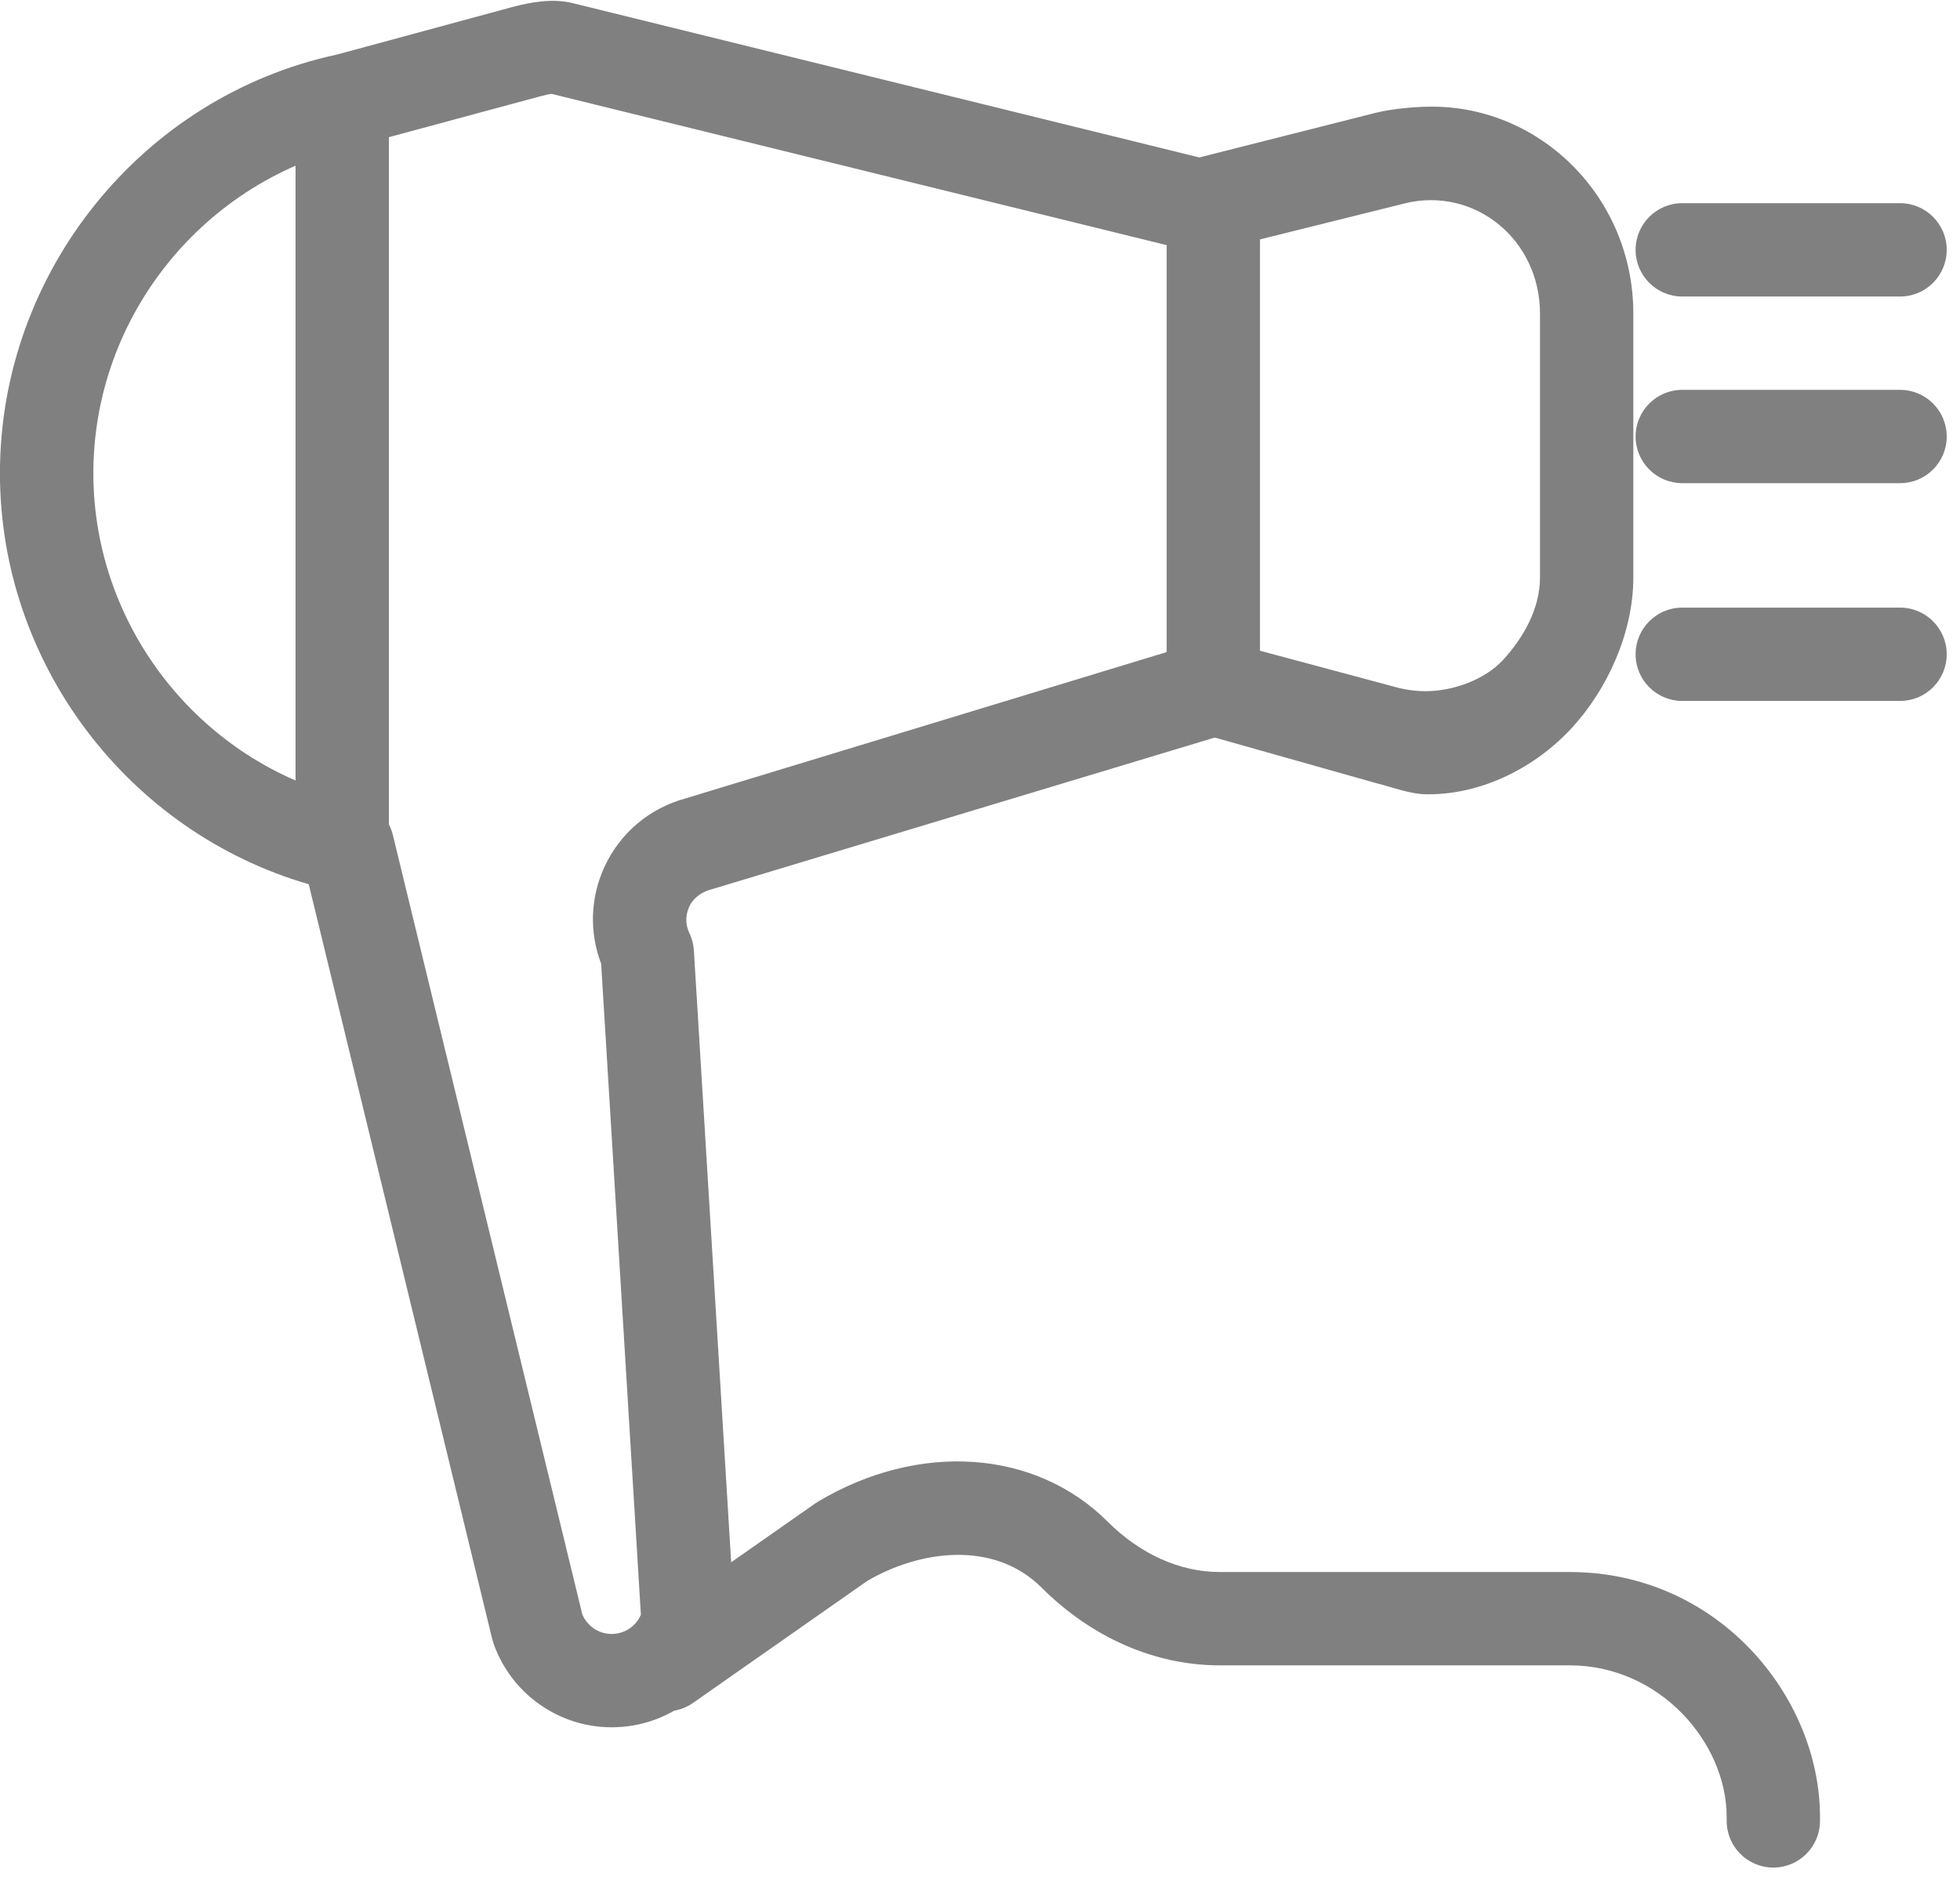 <svg xmlns="http://www.w3.org/2000/svg" xmlns:xlink="http://www.w3.org/1999/xlink" preserveAspectRatio="xMidYMid" width="63" height="61" viewBox="0 0 63 61">
<defs>
<style>
.cls-3 {
fill: gray;
}
</style>
</defs>
<g id="group-9svg">
<path d="M11.000,28.031 C10.172,28.031 9.500,27.360 9.500,26.531 C9.500,26.531 9.500,3.531 9.500,3.531 C9.500,2.703 10.172,2.031 11.000,2.031 C11.828,2.031 12.500,2.703 12.500,3.531 C12.500,3.531 12.500,26.531 12.500,26.531 C12.500,27.360 11.828,28.031 11.000,28.031 Z" id="path-1" class="cls-3" fill-rule="evenodd"/>
<path d="M19.659,55.522 C17.955,55.522 16.431,54.440 15.865,52.831 C15.849,52.784 15.834,52.736 15.822,52.688 C15.822,52.688 9.924,28.423 9.924,28.423 C4.118,26.741 -0.002,21.332 -0.002,15.212 C-0.002,8.760 4.556,3.100 10.835,1.753 C10.835,1.753 16.461,0.228 16.461,0.228 C17.076,0.066 17.768,-0.063 18.434,0.107 C18.434,0.107 38.550,5.061 38.550,5.061 C38.550,5.061 44.227,3.624 44.227,3.624 C44.762,3.493 45.506,3.428 46.027,3.428 C49.536,3.428 52.500,6.352 52.500,10.084 C52.500,10.084 52.500,18.561 52.500,18.561 C52.500,20.349 51.656,22.171 50.514,23.408 C49.341,24.676 47.641,25.531 45.920,25.531 C45.920,25.531 45.866,25.531 45.866,25.531 C45.335,25.531 44.768,25.307 44.234,25.173 C44.234,25.173 39.047,23.708 39.047,23.708 C39.047,23.708 22.859,28.590 22.859,28.590 C22.418,28.711 22.229,28.980 22.155,29.142 C22.081,29.304 21.982,29.622 22.161,29.997 C22.243,30.171 22.291,30.354 22.303,30.546 C22.303,30.546 23.610,51.995 23.610,51.995 C23.619,52.142 23.606,52.289 23.573,52.432 C23.141,54.252 21.532,55.522 19.659,55.522 ZM18.717,51.891 C18.874,52.271 19.246,52.522 19.659,52.522 C20.076,52.522 20.441,52.275 20.600,51.903 C20.600,51.903 19.323,30.980 19.323,30.980 C18.939,29.975 18.973,28.860 19.425,27.873 C19.922,26.787 20.868,25.984 22.020,25.669 C22.020,25.669 38.570,20.635 38.570,20.635 C38.840,20.553 39.124,20.548 39.395,20.621 C39.395,20.621 44.960,22.113 44.960,22.113 C45.231,22.180 45.526,22.218 45.812,22.218 C45.812,22.218 45.813,22.218 45.813,22.218 C46.688,22.218 47.713,21.862 48.310,21.215 C48.939,20.534 49.500,19.591 49.500,18.561 C49.500,18.561 49.500,10.084 49.500,10.084 C49.500,7.684 47.385,5.994 45.164,6.535 C45.164,6.535 39.029,8.061 39.029,8.061 C38.791,8.122 38.488,8.123 38.250,8.064 C38.250,8.064 17.728,3.017 17.728,3.017 C17.673,3.018 17.471,3.068 17.319,3.108 C17.319,3.108 11.548,4.667 11.548,4.667 C6.565,5.739 3.001,10.165 3.001,15.212 C3.001,20.249 6.568,24.669 11.484,25.724 C12.048,25.845 12.490,26.277 12.627,26.836 C12.627,26.836 18.717,51.891 18.717,51.891 Z" id="path-2" class="cls-3" fill-rule="evenodd"/>
<path d="M39.000,23.031 C38.172,23.031 37.500,22.360 37.500,21.531 C37.500,21.531 37.500,6.531 37.500,6.531 C37.500,5.703 38.172,5.031 39.000,5.031 C39.828,5.031 40.500,5.703 40.500,6.531 C40.500,6.531 40.500,21.531 40.500,21.531 C40.500,22.360 39.828,23.031 39.000,23.031 Z" id="path-3" class="cls-3" fill-rule="evenodd"/>
<path d="M61.073,15.531 C61.073,15.531 54.073,15.531 54.073,15.531 C53.245,15.531 52.573,14.860 52.573,14.031 C52.573,13.203 53.245,12.531 54.073,12.531 C54.073,12.531 61.073,12.531 61.073,12.531 C61.901,12.531 62.573,13.203 62.573,14.031 C62.573,14.860 61.901,15.531 61.073,15.531 Z" id="path-4" class="cls-3" fill-rule="evenodd"/>
<path d="M61.073,22.531 C61.073,22.531 54.073,22.531 54.073,22.531 C53.245,22.531 52.573,21.860 52.573,21.031 C52.573,20.203 53.245,19.531 54.073,19.531 C54.073,19.531 61.073,19.531 61.073,19.531 C61.901,19.531 62.573,20.203 62.573,21.031 C62.573,21.860 61.901,22.531 61.073,22.531 Z" id="path-5" class="cls-3" fill-rule="evenodd"/>
<path d="M61.073,9.531 C61.073,9.531 54.073,9.531 54.073,9.531 C53.245,9.531 52.573,8.860 52.573,8.031 C52.573,7.203 53.245,6.531 54.073,6.531 C54.073,6.531 61.073,6.531 61.073,6.531 C61.901,6.531 62.573,7.203 62.573,8.031 C62.573,8.860 61.901,9.531 61.073,9.531 Z" id="path-6" class="cls-3" fill-rule="evenodd"/>
<path d="M57.000,60.031 C56.172,60.031 55.500,59.360 55.500,58.531 C55.500,58.531 55.500,58.407 55.500,58.407 C55.500,56.010 53.346,53.531 50.454,53.531 C50.454,53.531 39.203,53.531 39.203,53.531 C37.127,53.531 35.095,52.644 33.481,51.033 C31.954,49.508 29.577,49.822 27.878,50.816 C27.878,50.816 22.278,54.737 22.278,54.737 C21.602,55.212 20.665,55.048 20.189,54.369 C19.714,53.690 19.879,52.755 20.558,52.279 C20.558,52.279 26.205,48.325 26.205,48.325 C26.235,48.304 26.266,48.285 26.297,48.266 C29.539,46.333 33.279,46.591 35.601,48.910 C36.648,49.956 37.928,50.531 39.203,50.531 C39.203,50.531 50.454,50.531 50.454,50.531 C55.224,50.531 58.500,54.536 58.500,58.407 C58.500,58.407 58.500,58.531 58.500,58.531 C58.500,59.360 57.828,60.031 57.000,60.031 Z" id="path-7" class="cls-3" fill-rule="evenodd"/>
</g>
</svg>
